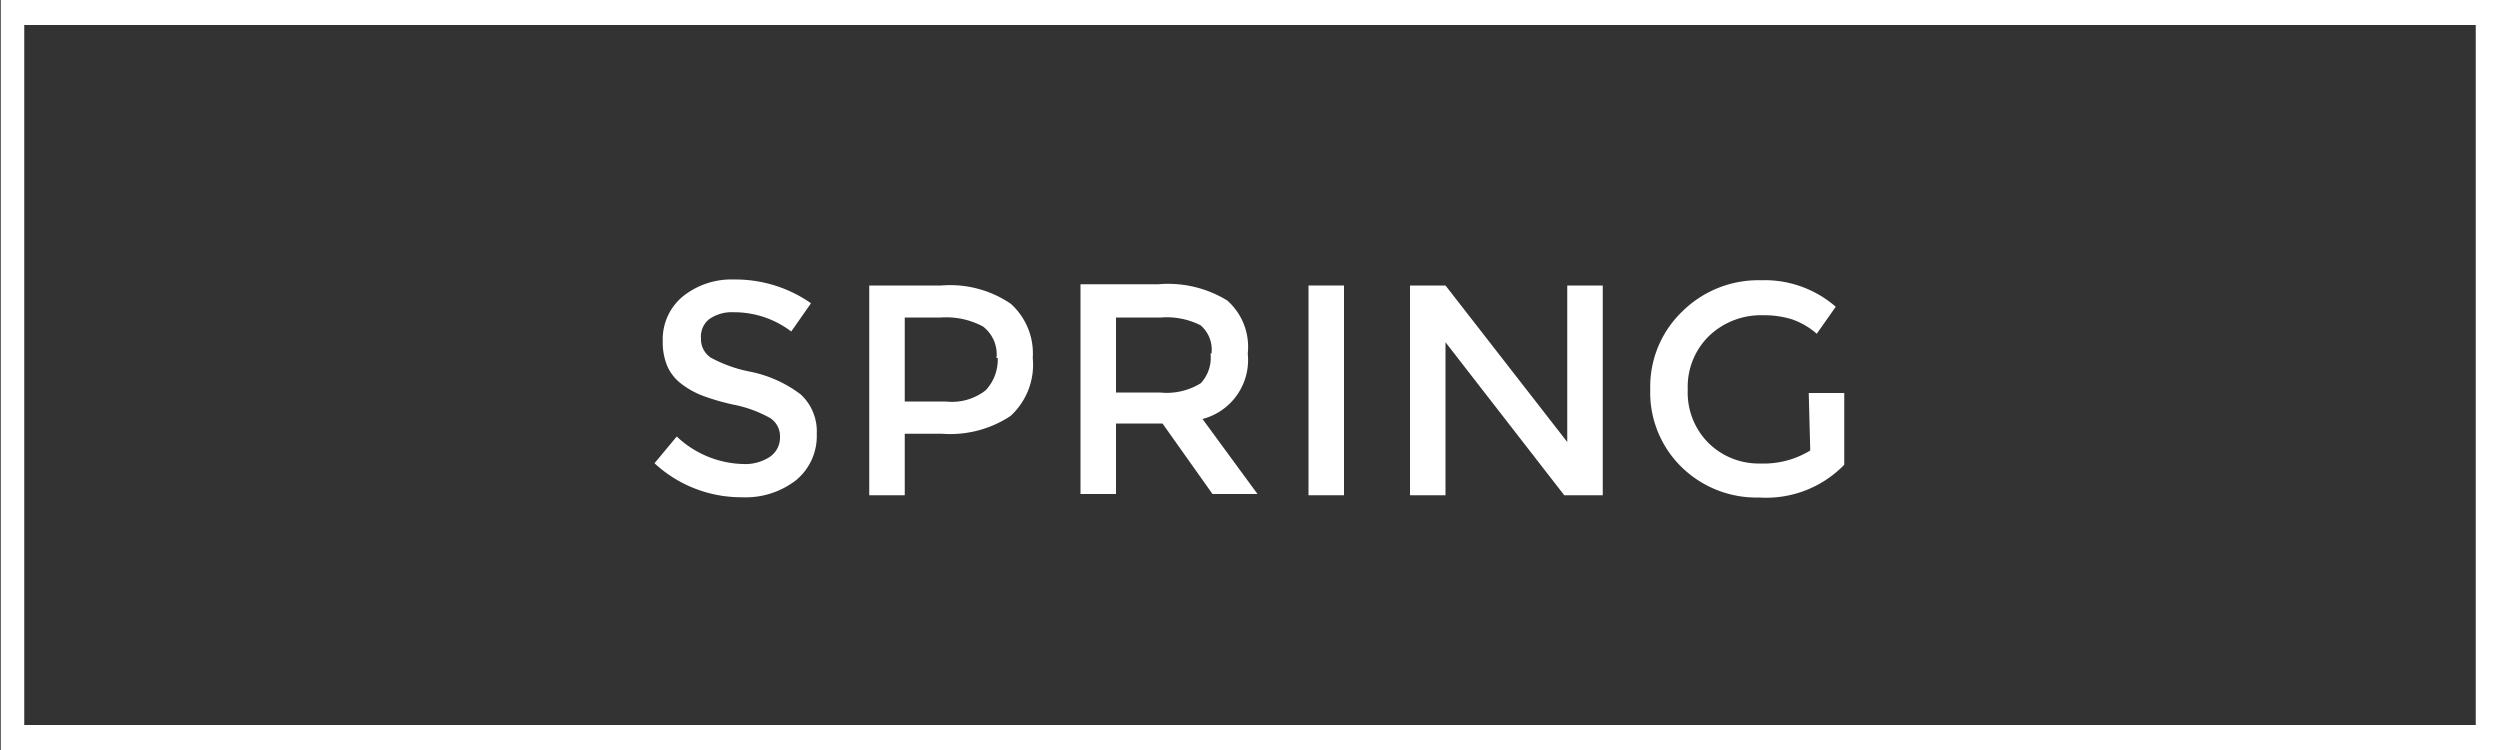 <svg id="Layer_1" data-name="Layer 1" xmlns="http://www.w3.org/2000/svg" viewBox="0 0 100 30"><rect x="0" y="0" width="100" height="30" fill="#333333" stroke="none"/><defs><style>.cls-1{fill:#fff;}</style></defs><title>spring</title><path class="cls-1" d="M1073.13-1003.46a.88.88,0,0,0,.4.77,5.47,5.47,0,0,0,1.58.56,4.94,4.94,0,0,1,2,.9,2,2,0,0,1,.65,1.58,2.29,2.29,0,0,1-.83,1.86,3.3,3.3,0,0,1-2.17.68,5.1,5.1,0,0,1-3.49-1.36l.89-1.07a4,4,0,0,0,2.64,1.1,1.8,1.8,0,0,0,1.09-.29.93.93,0,0,0,.4-.79.87.87,0,0,0-.38-.75,4.93,4.93,0,0,0-1.51-.55,9.07,9.07,0,0,1-1.2-.35,3.36,3.36,0,0,1-.86-.48,1.79,1.79,0,0,1-.56-.71,2.47,2.47,0,0,1-.18-1,2.22,2.22,0,0,1,.8-1.78,3.1,3.1,0,0,1,2.06-.68,5.27,5.27,0,0,1,3.07.95l-.79,1.13a3.77,3.77,0,0,0-2.3-.77,1.56,1.56,0,0,0-1,.29A.89.89,0,0,0,1073.13-1003.46Z" transform="translate(-1045.09 1017)"/><path class="cls-1" d="M1086.4-1002.68a2.78,2.78,0,0,1-.89,2.32,4.38,4.38,0,0,1-2.74.71h-1.49v2.46h-1.42v-8.39h2.88a4.31,4.31,0,0,1,2.78.73A2.67,2.67,0,0,1,1086.4-1002.68Zm-1.45,0a1.4,1.4,0,0,0-.54-1.26,3.12,3.12,0,0,0-1.69-.36h-1.44v3.36h1.64a2.19,2.19,0,0,0,1.6-.45A1.8,1.8,0,0,0,1085-1002.68Z" transform="translate(-1045.09 1017)"/><path class="cls-1" d="M1095-1002.86a2.44,2.44,0,0,1-1.81,2.62l2.2,3h-1.8l-2-2.82h-1.86v2.82h-1.42v-8.39h3.12a4.52,4.52,0,0,1,2.75.65A2.47,2.47,0,0,1,1095-1002.86Zm-1.45,0a1.28,1.28,0,0,0-.44-1.13,3,3,0,0,0-1.58-.31h-1.8v3h1.76a2.59,2.59,0,0,0,1.63-.37A1.49,1.49,0,0,0,1093.51-1002.86Z" transform="translate(-1045.09 1017)"/><path class="cls-1" d="M1097.43-1005.58h1.42v8.39h-1.42Z" transform="translate(-1045.09 1017)"/><path class="cls-1" d="M1107.78-999.32v-6.26h1.42v8.39h-1.54l-4.75-6.12v6.12h-1.42v-8.39h1.42Z" transform="translate(-1045.09 1017)"/><path class="cls-1" d="M1117.44-1001.28h1.42v2.87a4.35,4.35,0,0,1-3.4,1.31,4.28,4.28,0,0,1-3.11-1.22,4.17,4.17,0,0,1-1.25-3.12,4.16,4.16,0,0,1,1.28-3.1,4.32,4.32,0,0,1,3.14-1.25,4.33,4.33,0,0,1,3,1.06l-.76,1.08a3,3,0,0,0-1-.58,3.75,3.75,0,0,0-1.16-.16,3,3,0,0,0-2.14.82,2.84,2.84,0,0,0-.86,2.15,2.85,2.85,0,0,0,.84,2.15,2.86,2.86,0,0,0,2.06.81,3.57,3.57,0,0,0,2-.52Z" transform="translate(-1045.09 1017)"/><path class="cls-1" d="M1144.12-1016V-988h-98.06V-1016h98.06m1-1h-100v30h100v-30Z" transform="translate(-1045.09 1017)"/></svg>